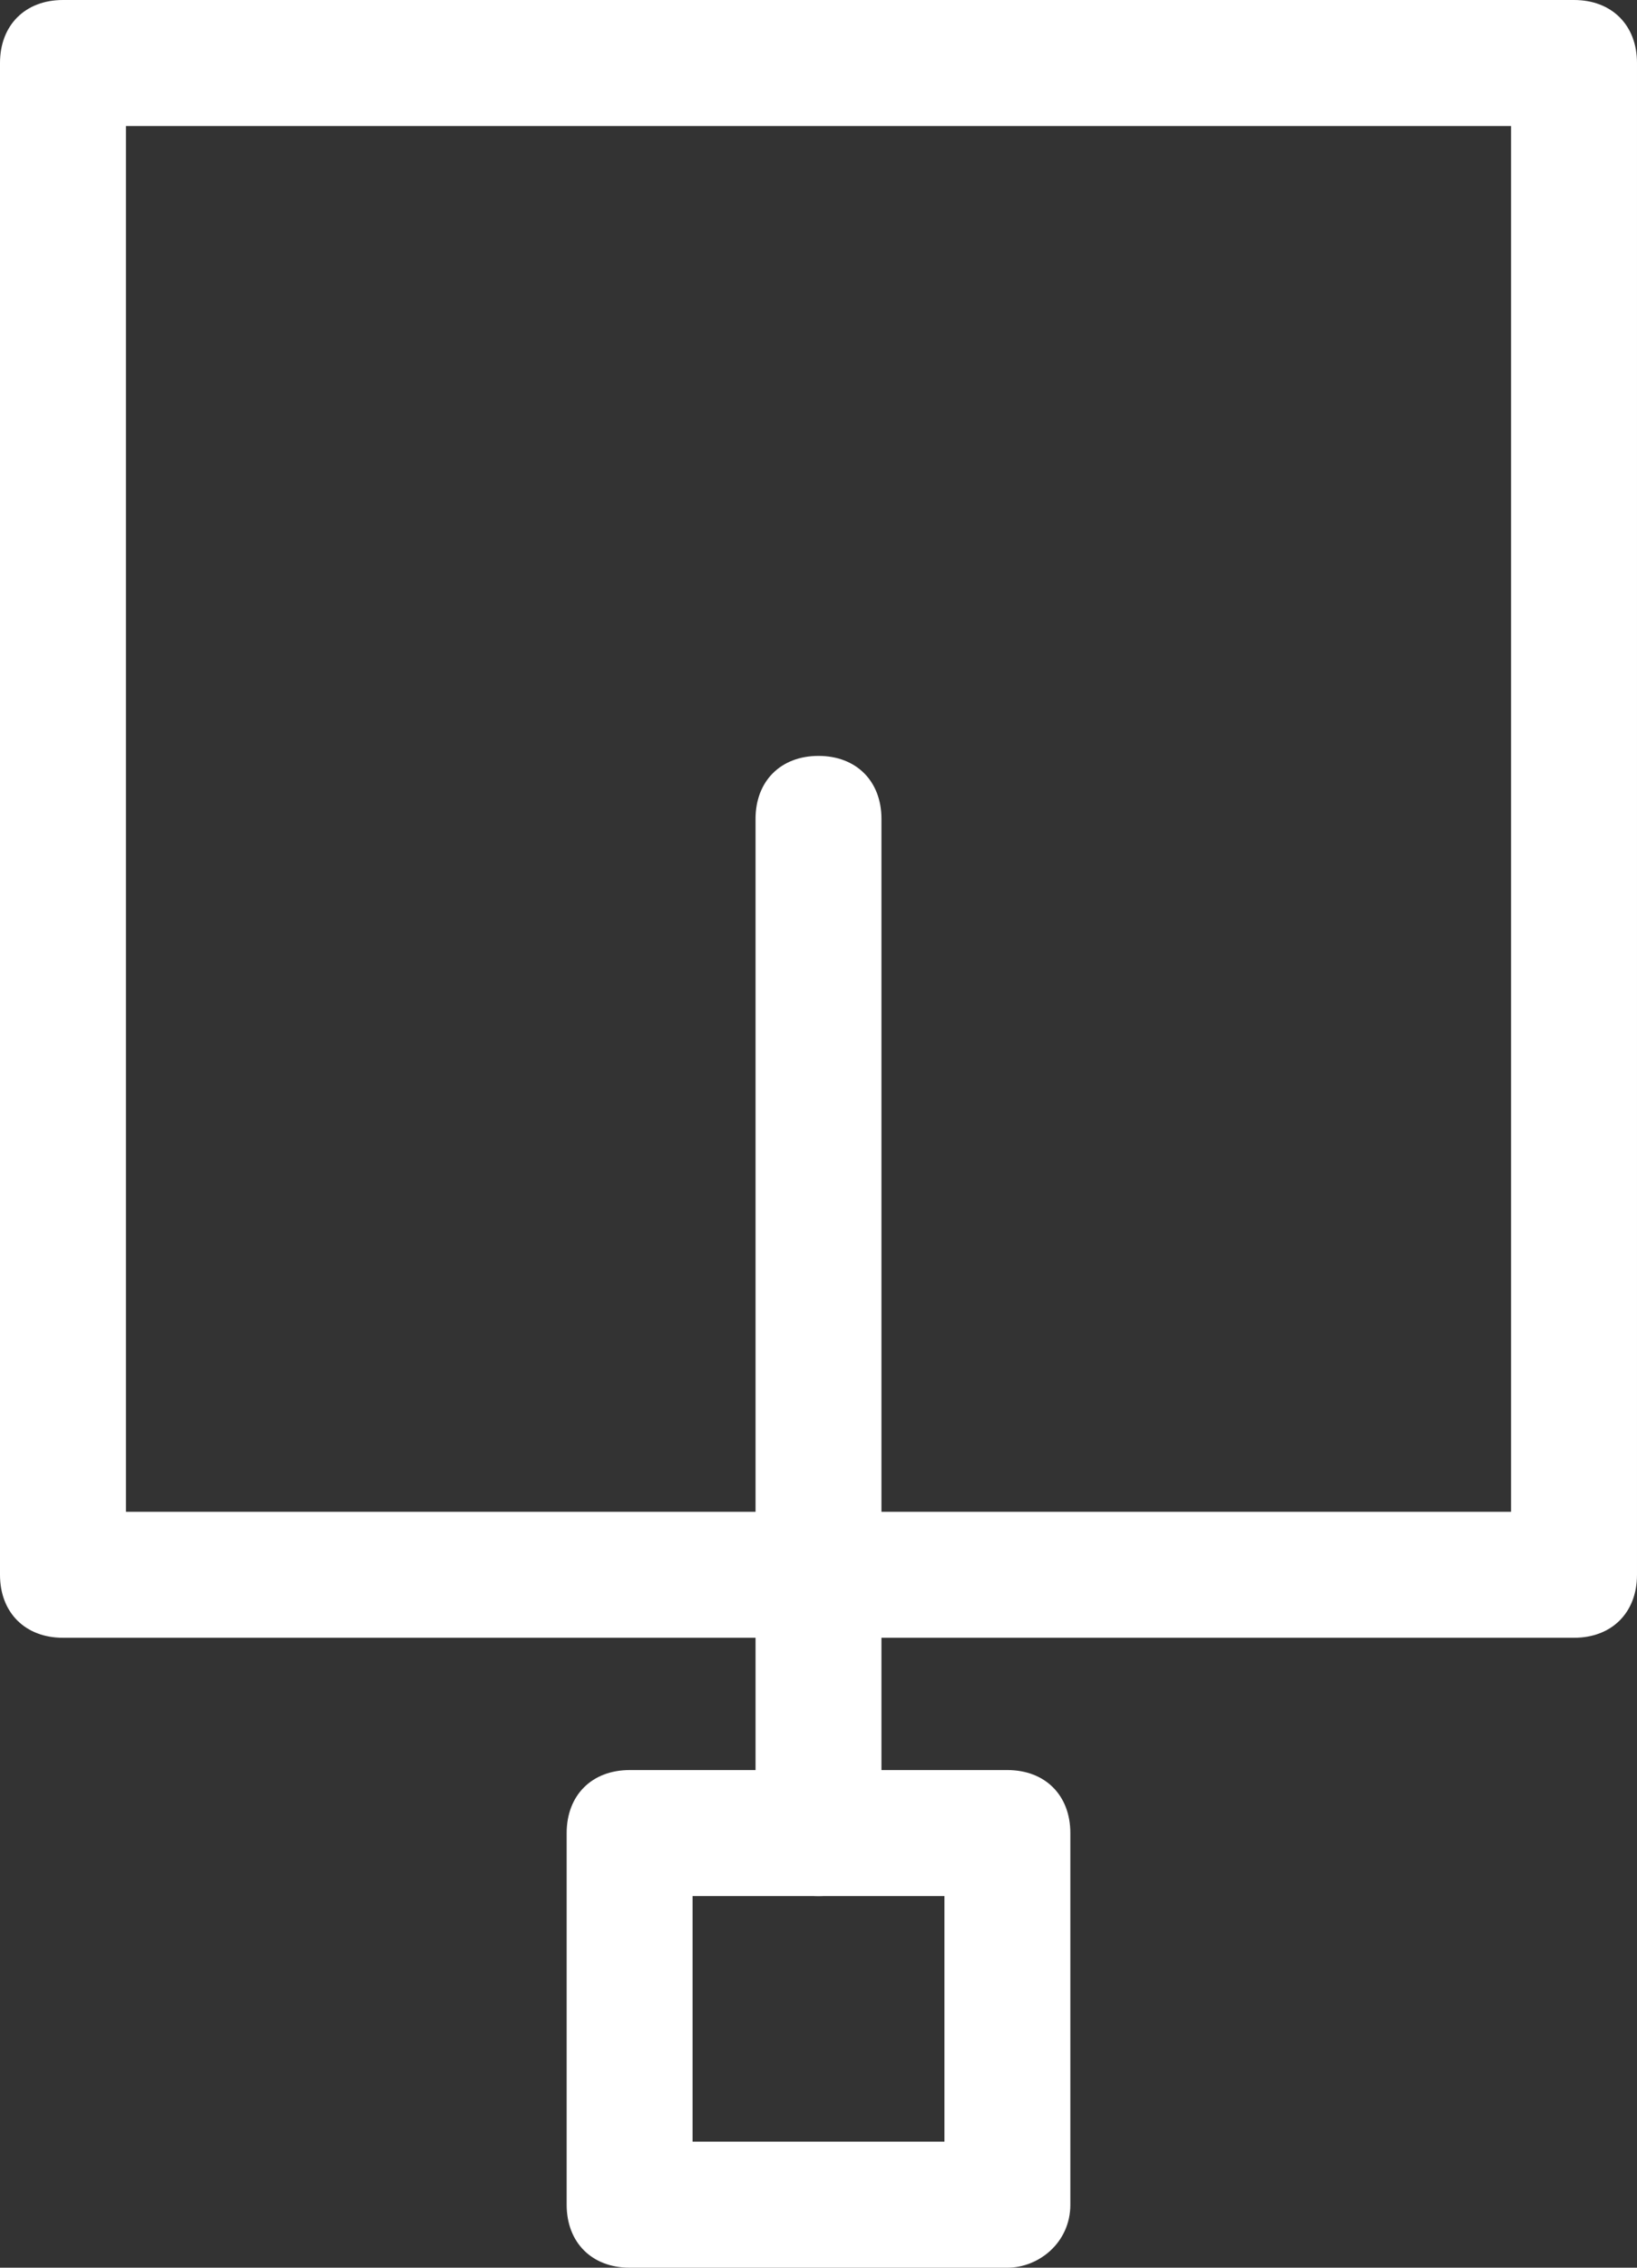 <?xml version="1.0" encoding="utf-8"?>
<!-- Generator: Adobe Illustrator 19.2.1, SVG Export Plug-In . SVG Version: 6.00 Build 0)  -->
<svg version="1.1" id="Layer_1" xmlns="http://www.w3.org/2000/svg" xmlns:xlink="http://www.w3.org/1999/xlink" x="0px" y="0px"
	 viewBox="0 0 26 36" style="enable-background:new 0 0 26 36;" xml:space="preserve">
<rect x="0" y="0" width="26" height="36" fill="#333333" stroke="none"/>
<style type="text/css">
	.st0{fill:#FFFFFF;}
	.st1{fill:none;}
</style>
<g>
	<g>
		<path class="st0" d="M972.2,558.1h-24c-0.6,0-1-0.4-1-1v-34c0-0.6,0.4-1,1-1h24c0.6,0,1,0.4,1,1v34
			C973.2,557.7,972.8,558.1,972.2,558.1z M949.2,556.1h22v-32h-22V556.1z"/>
	</g>
</g>
<g>
	<g>
		<rect x="1" y="1" class="st1" width="24" height="34"/>
	</g>
	<g>
		<path class="st0" d="M25,26H1c-0.6,0-1-0.4-1-1V1c0-0.6,0.4-1,1-1h24c0.6,0,1,0.4,1,1v24C26,25.6,25.6,26,25,26z M2,24h22V2H2V24z
			"/>
	</g>
	<g>
		<path class="st0" d="M16,36H10c-0.6,0-1-0.4-1-1v-5.9c0-0.6,0.4-1,1-1H16c0.6,0,1,0.4,1,1V35C17,35.6,16.5,36,16,36z M11,34H15
			v-3.9H11V34z"/>
	</g>
	<g>
		<path class="st0" d="M13,30.1c-0.6,0-1-0.4-1-1V13c0-0.6,0.4-1,1-1s1,0.4,1,1v16.1C14,29.7,13.6,30.1,13,30.1z"/>
	</g>
</g>
</svg>

